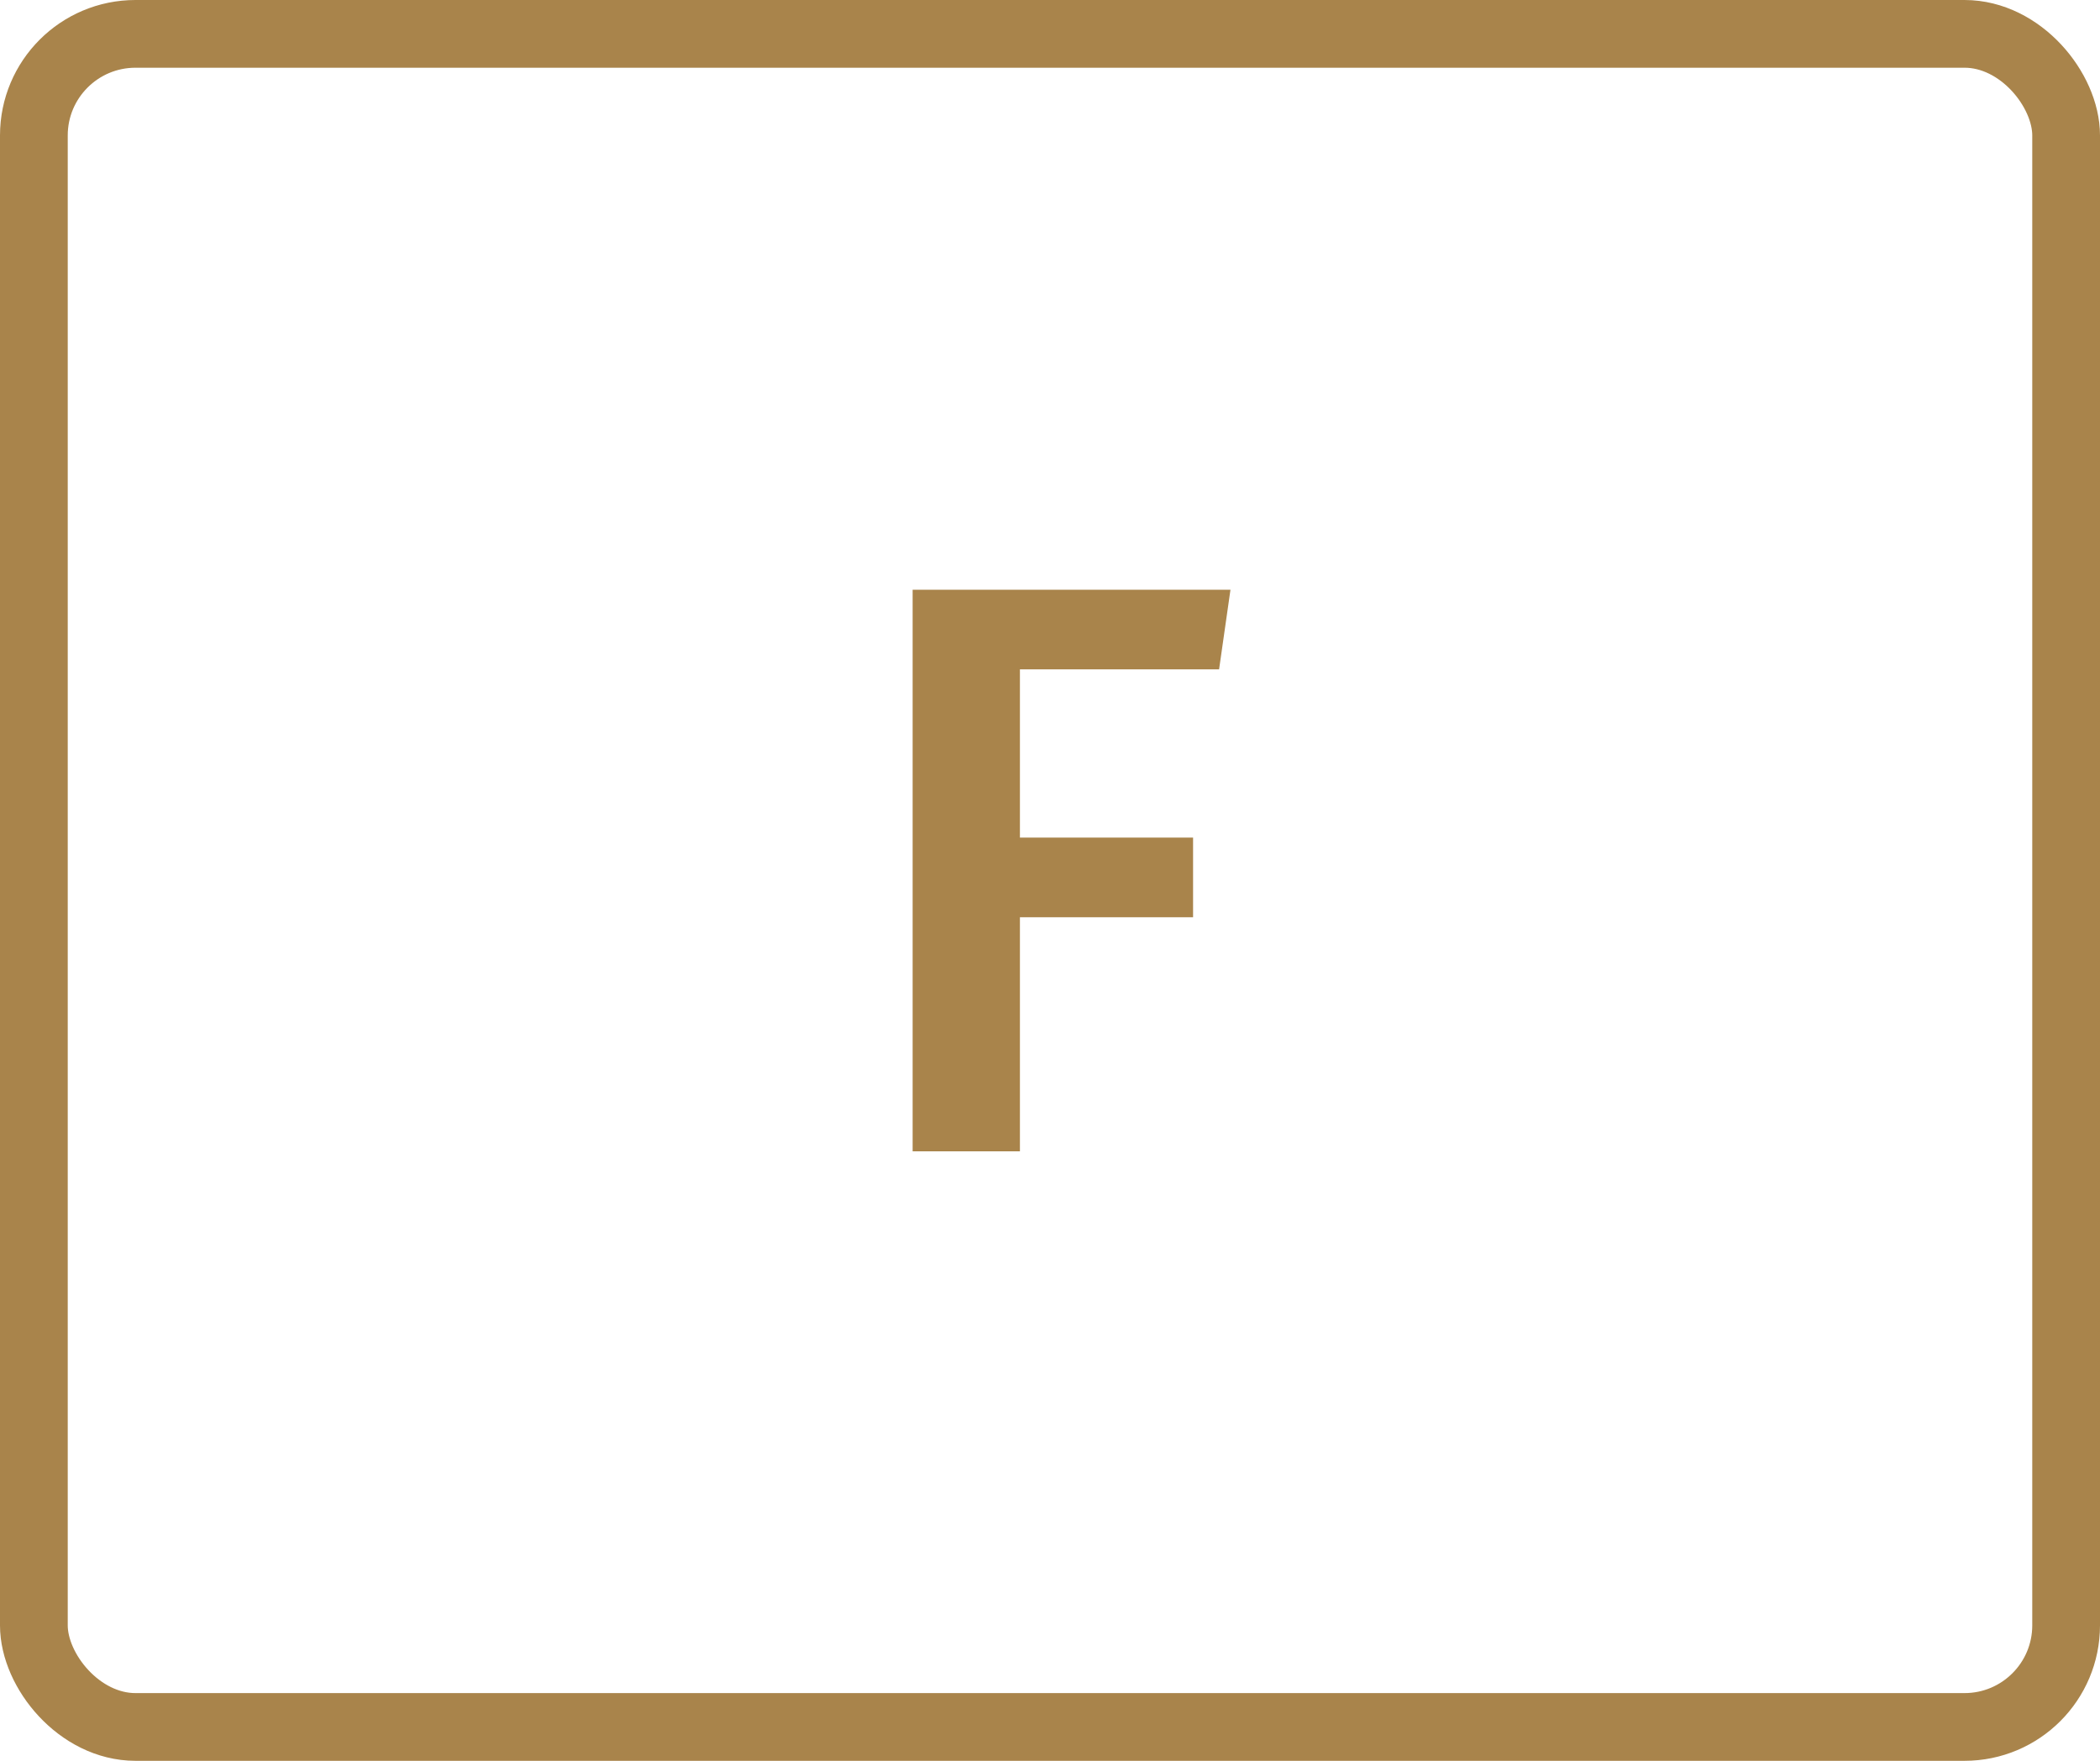 <svg width="62" height="52" viewBox="0 0 62 52" fill="none" xmlns="http://www.w3.org/2000/svg">
<path d="M26.944 34V17.416H36.328L35.992 19.768H30.112V24.736H35.224V27.088H30.112V34H26.944Z" fill="#A9844B"/>
<rect x="1" y="1" width="60" height="50" rx="3" stroke="#A9844B" stroke-width="2"/>
</svg>

